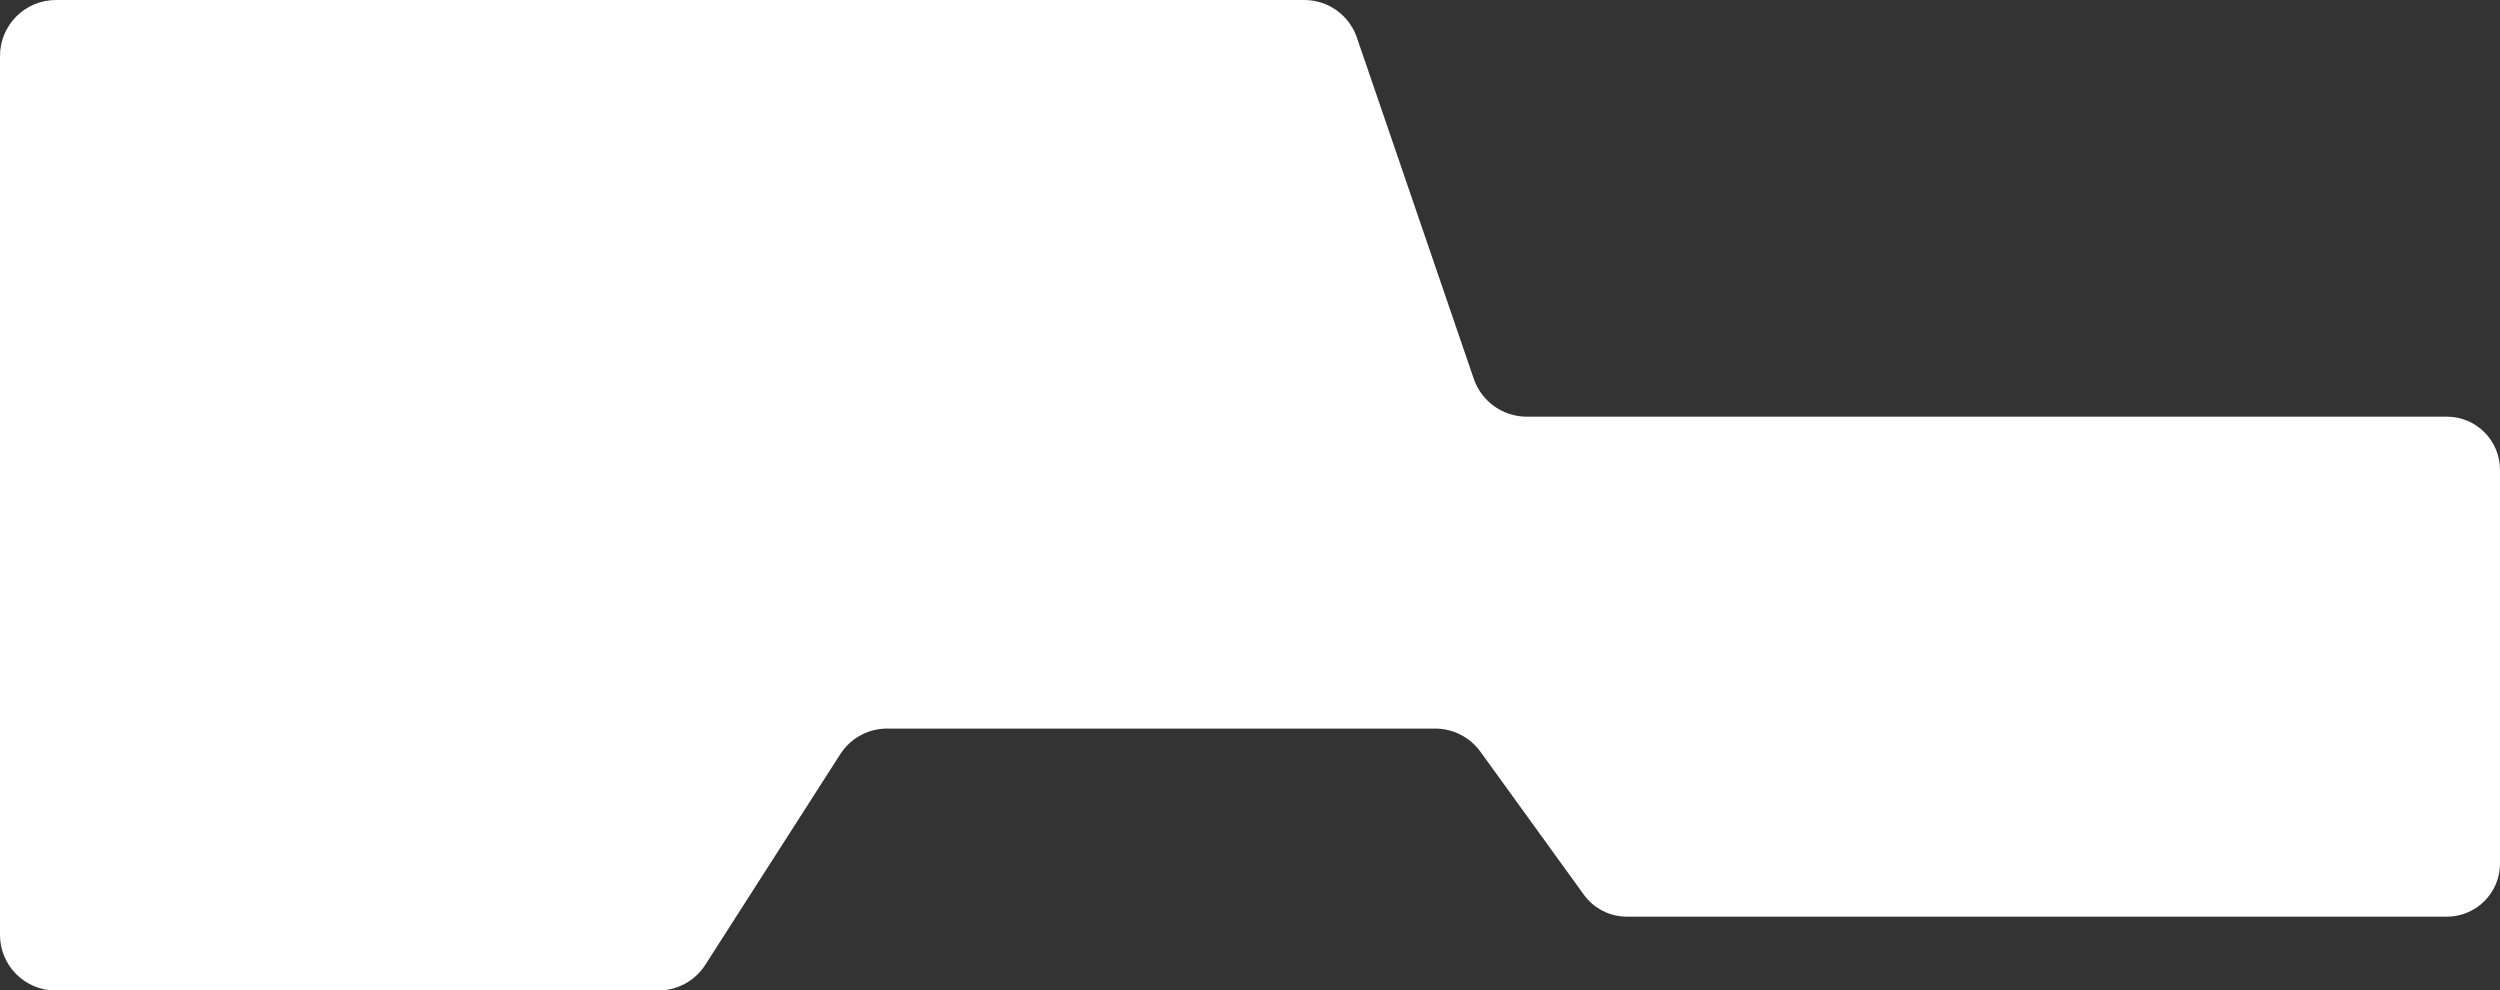 <?xml version="1.0" encoding="UTF-8"?> <svg xmlns="http://www.w3.org/2000/svg" width="1050" height="416" viewBox="0 0 1050 416" fill="none"><rect x="0" y="0" width="1050" height="416" fill="#333333" stroke="none"/><path d="M547.803 0C557.781 7.02472e-05 566.656 6.341 569.89 15.78L618.994 159.114C622.25 168.616 631.184 175 641.229 175H1027.67C1040 175 1050 184.997 1050 197.329V362.671C1050 375.003 1040 385 1027.67 385H683.297C676.133 385 669.404 381.562 665.205 375.757L621.788 315.729C617.368 309.619 610.285 306 602.744 306H372.573C364.617 306 357.209 310.052 352.916 316.751L296.208 405.249C291.915 411.948 284.507 416 276.551 416H23.348C10.453 416 0 405.547 0 392.652V23.504C0 10.523 10.523 0 23.504 0H547.803Z" fill="white"></path></svg> 